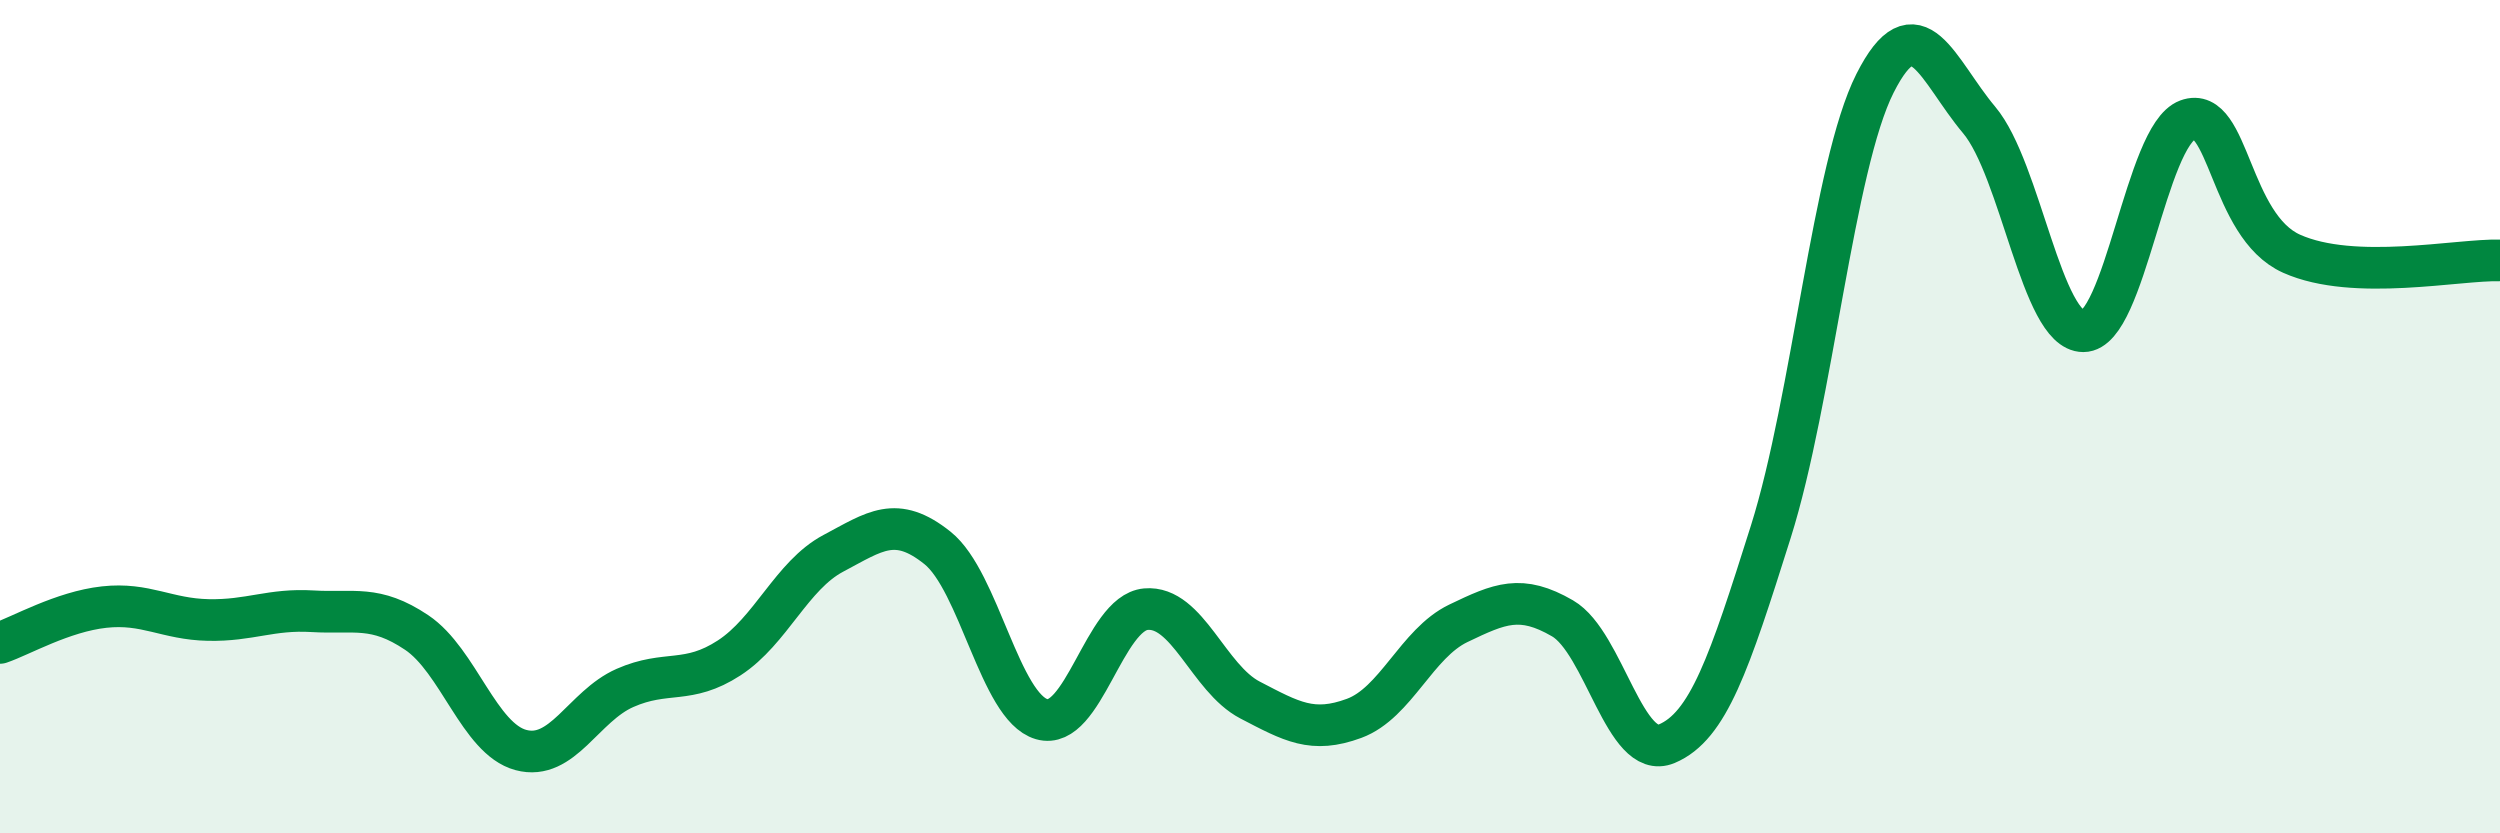 
    <svg width="60" height="20" viewBox="0 0 60 20" xmlns="http://www.w3.org/2000/svg">
      <path
        d="M 0,15.43 C 0.5,15.26 1.5,14.68 2.5,14.57 C 3.5,14.46 4,14.86 5,14.88 C 6,14.9 6.5,14.61 7.5,14.67 C 8.5,14.73 9,14.51 10,15.18 C 11,15.85 11.5,17.73 12.5,18 C 13.5,18.27 14,16.95 15,16.51 C 16,16.07 16.5,16.44 17.5,15.79 C 18.5,15.14 19,13.81 20,13.28 C 21,12.75 21.5,12.35 22.5,13.15 C 23.5,13.95 24,16.97 25,17.26 C 26,17.55 26.5,14.71 27.5,14.62 C 28.5,14.53 29,16.28 30,16.8 C 31,17.32 31.5,17.61 32.5,17.24 C 33.5,16.87 34,15.44 35,14.96 C 36,14.48 36.5,14.26 37.5,14.84 C 38.5,15.42 39,18.27 40,17.85 C 41,17.43 41.5,15.93 42.5,12.76 C 43.5,9.59 44,3.98 45,2 C 46,0.02 46.5,1.69 47.5,2.88 C 48.5,4.07 49,7.95 50,7.95 C 51,7.95 51.5,3.25 52.5,2.88 C 53.5,2.51 53.5,5.42 55,6.09 C 56.5,6.76 59,6.22 60,6.25L60 20L0 20Z"
        fill="#008740"
        opacity="0.1"
        stroke-linecap="round"
        stroke-linejoin="round"
      />
      <path
        d="M 0,15.43 C 0.5,15.26 1.5,14.68 2.5,14.57 C 3.5,14.46 4,14.86 5,14.88 C 6,14.9 6.5,14.61 7.5,14.67 C 8.5,14.73 9,14.51 10,15.18 C 11,15.85 11.5,17.73 12.5,18 C 13.5,18.27 14,16.95 15,16.51 C 16,16.07 16.5,16.44 17.5,15.79 C 18.5,15.14 19,13.81 20,13.28 C 21,12.75 21.5,12.35 22.5,13.15 C 23.5,13.95 24,16.97 25,17.26 C 26,17.55 26.5,14.71 27.5,14.62 C 28.5,14.53 29,16.28 30,16.8 C 31,17.32 31.5,17.61 32.5,17.24 C 33.5,16.87 34,15.44 35,14.96 C 36,14.48 36.5,14.26 37.5,14.84 C 38.5,15.42 39,18.27 40,17.85 C 41,17.43 41.5,15.93 42.5,12.76 C 43.5,9.59 44,3.98 45,2 C 46,0.02 46.5,1.69 47.5,2.88 C 48.5,4.07 49,7.95 50,7.95 C 51,7.95 51.5,3.25 52.5,2.88 C 53.5,2.51 53.5,5.42 55,6.09 C 56.5,6.76 59,6.22 60,6.25"
        stroke="#008740"
        stroke-width="1"
        fill="none"
        stroke-linecap="round"
        stroke-linejoin="round"
      />
    </svg>
  